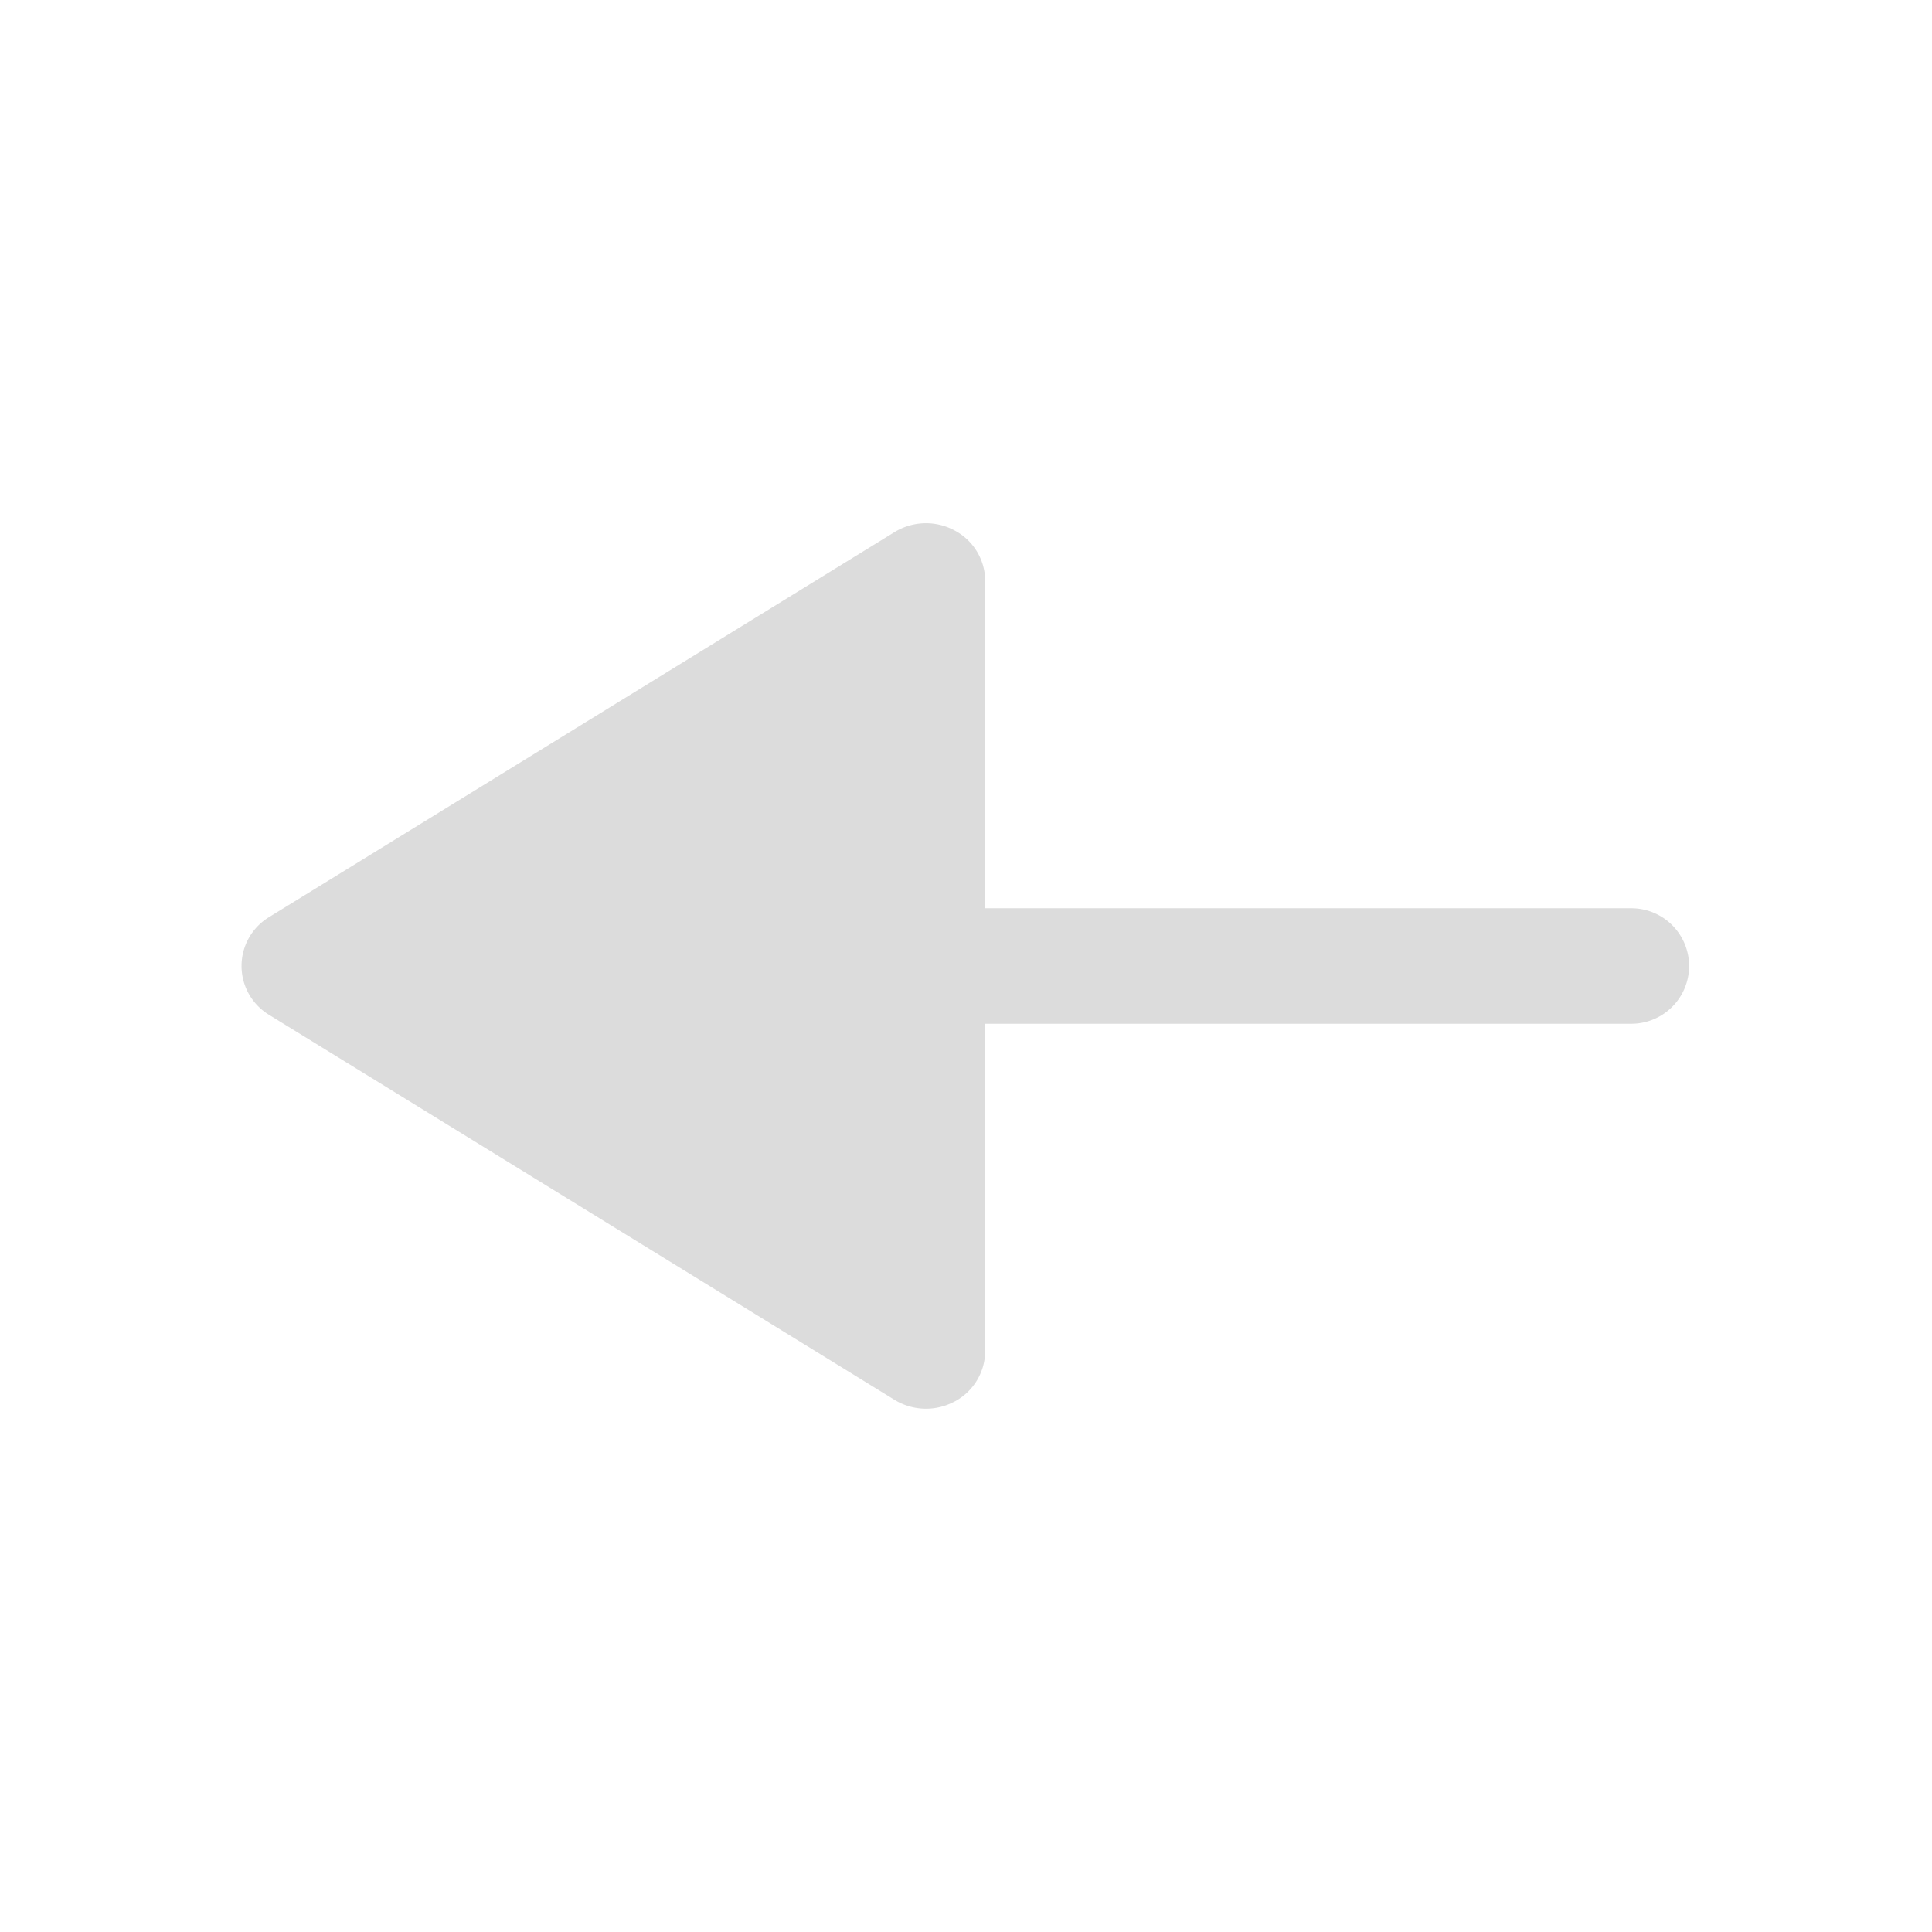 <svg id="Iconly_Bold_Arrow_-_Left_3" data-name="Iconly/Bold/Arrow - Left 3" xmlns="http://www.w3.org/2000/svg" width="35" height="35" viewBox="0 0 35 35">
  <g id="Arrow_-_Left_3" data-name="Arrow - Left 3" transform="translate(4.375 9.479)">
    <path id="Arrow_-_Left_3-2" data-name="Arrow - Left 3" d="M12.919,15.911A1.042,1.042,0,0,0,13.473,15V9.067H25.179a1.046,1.046,0,1,0,0-2.092H13.473V1.046a1.039,1.039,0,0,0-.554-.915A1.091,1.091,0,0,0,11.831.16L.5,7.135a1.035,1.035,0,0,0,0,1.771l11.331,6.975a1.091,1.091,0,0,0,1.088.029" fill="#dcdcdc"/>
  </g>
</svg>
